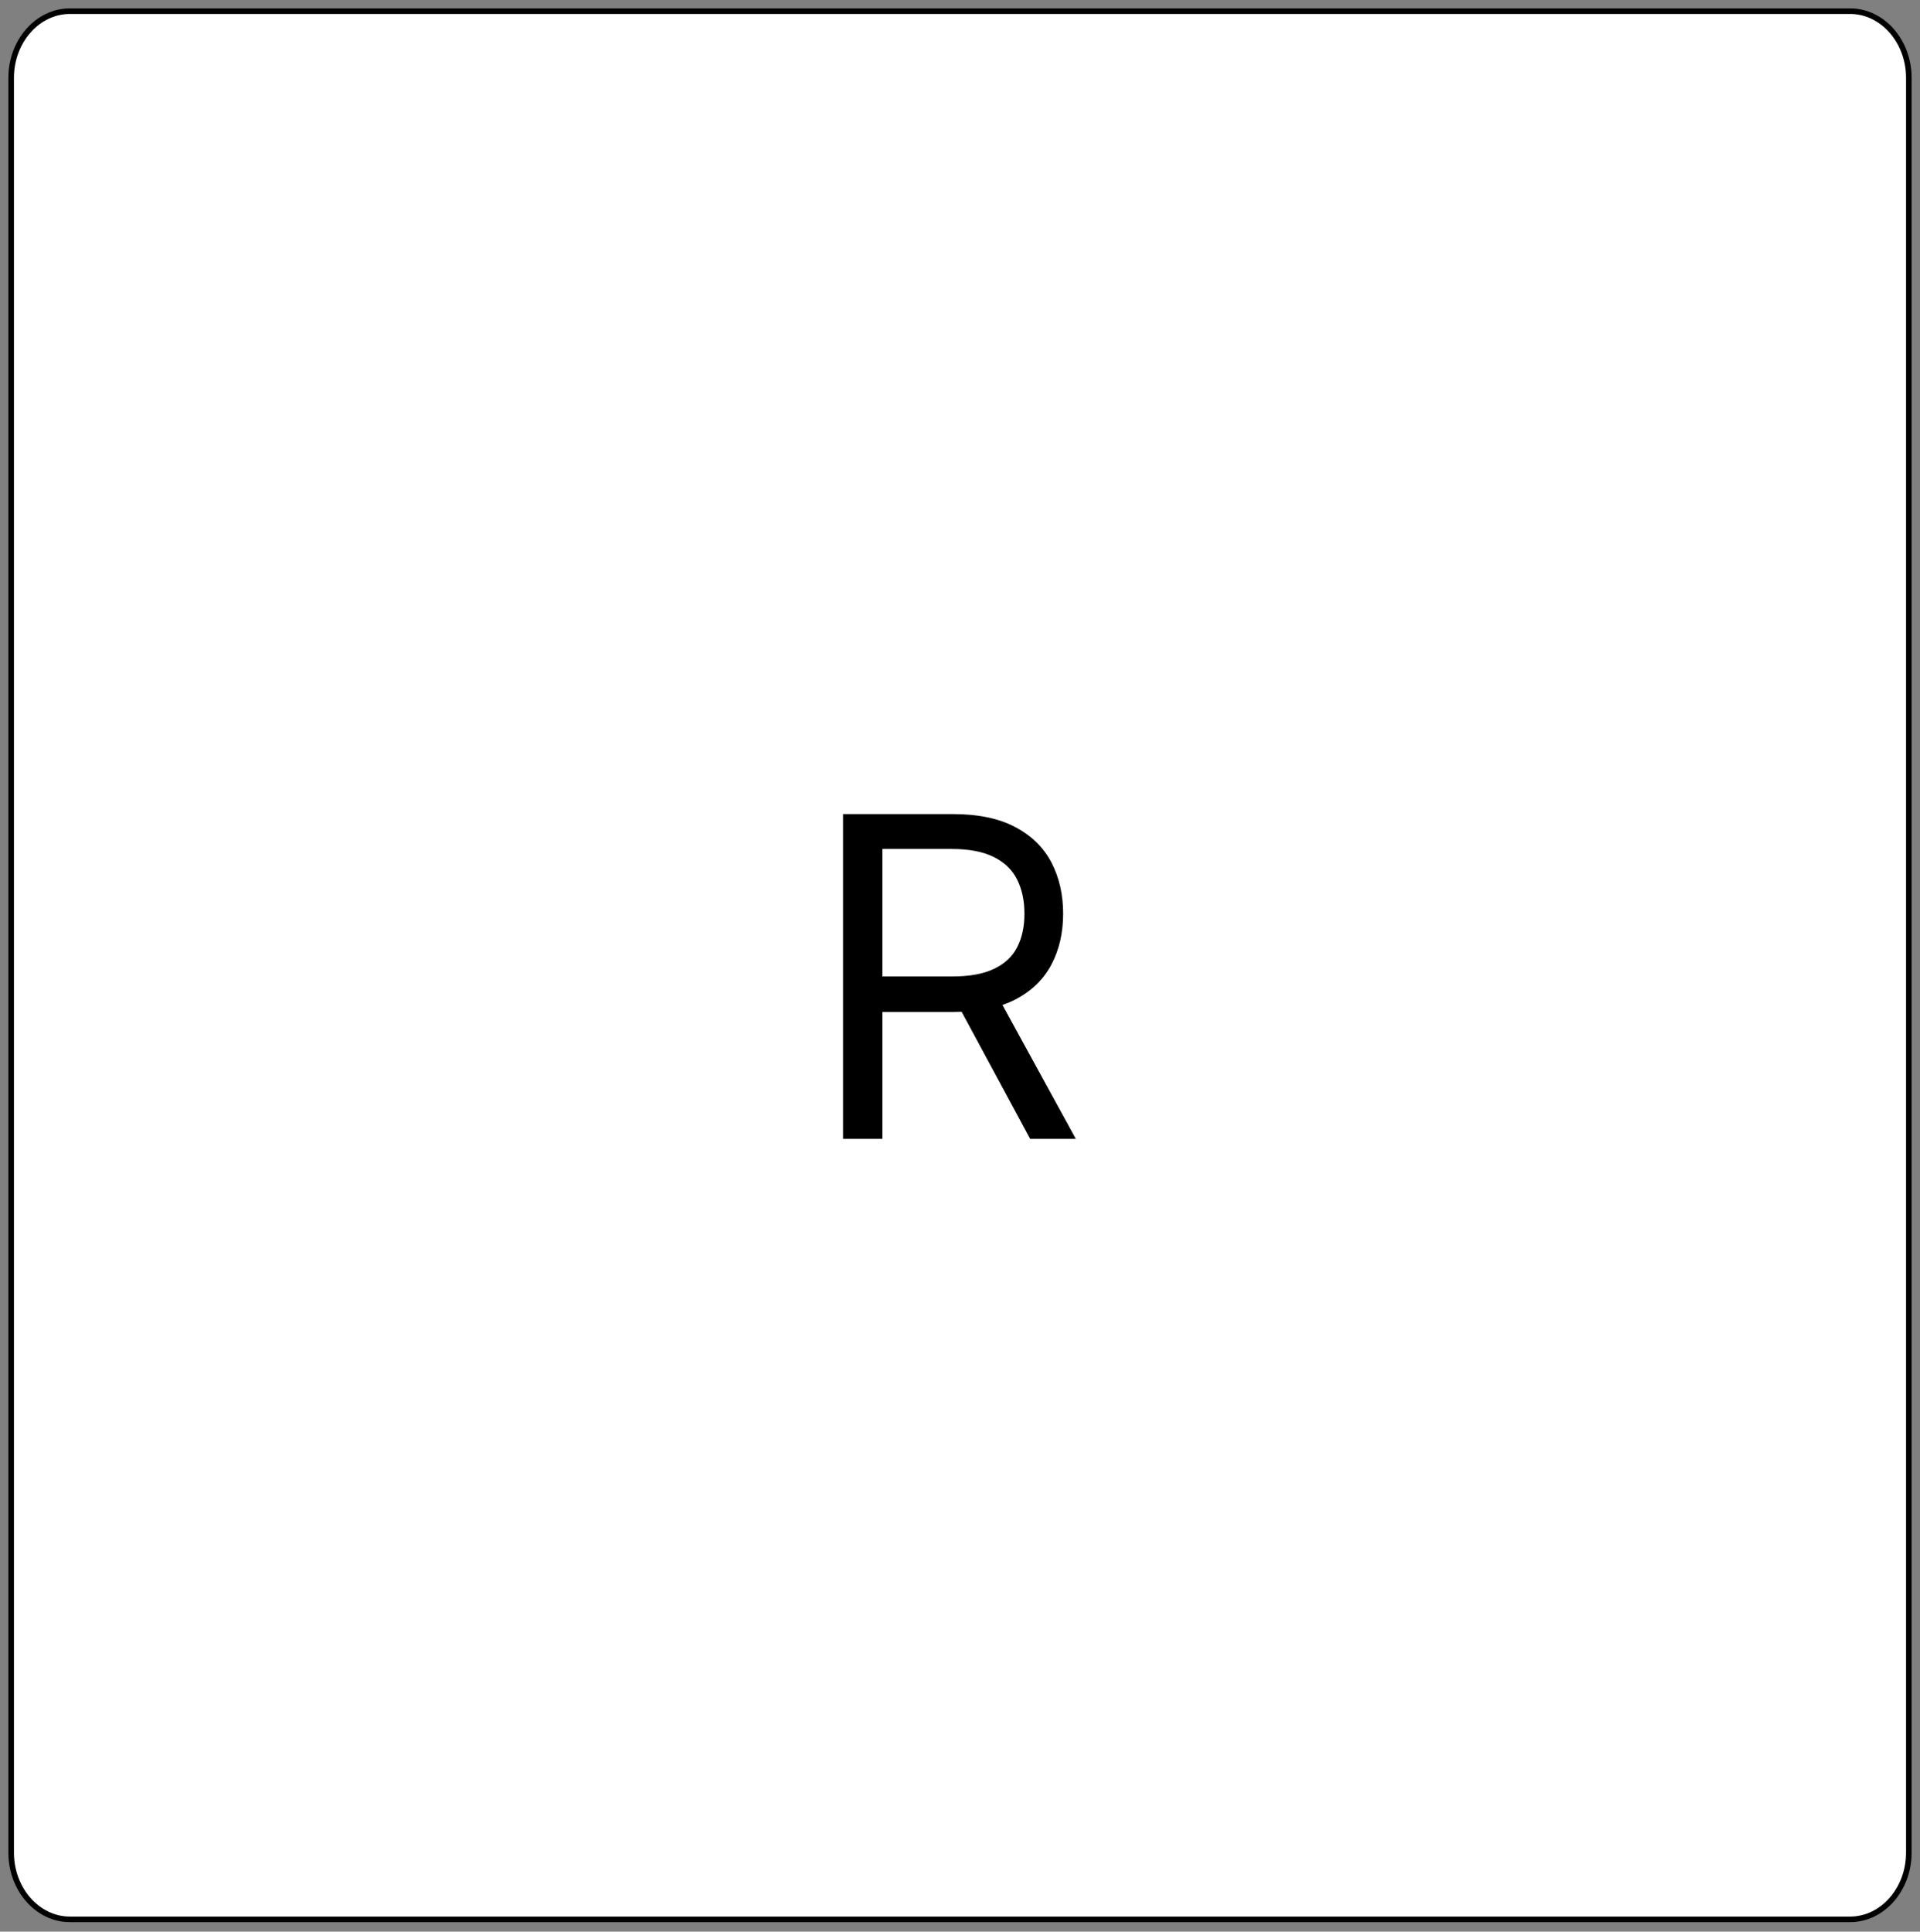 <svg width="172" height="173" viewBox="0 0 172 173" fill="none" xmlns="http://www.w3.org/2000/svg">
  <rect x="0" y="0" width="172" height="173" fill="#808080" stroke="none"/>
<path d="M1 165.932C1 169.215 3.367 171.9 6.259 171.9H165.741C168.633 171.9 171 169.215 171 165.932V6.968C171 3.685 168.633 1 165.741 1H6.259C3.367 1 1 3.685 1 6.968V165.932Z" fill="white"/>
<path d="M1 165.932C1 169.215 3.367 171.9 6.259 171.9H165.741C168.633 171.9 171 169.215 171 165.932V6.968C171 3.685 168.633 1 165.741 1H6.259C3.367 1 1 3.685 1 6.968V165.932Z" stroke="black" stroke-width="0.5" stroke-miterlimit="10"/>
<path d="M75.523 102V72.909H85.352C87.625 72.909 89.49 73.297 90.949 74.074C92.407 74.841 93.487 75.897 94.188 77.242C94.888 78.586 95.239 80.115 95.239 81.829C95.239 83.544 94.888 85.063 94.188 86.389C93.487 87.715 92.412 88.757 90.963 89.514C89.514 90.262 87.663 90.636 85.409 90.636H77.454V87.454H85.296C86.849 87.454 88.099 87.227 89.046 86.773C90.002 86.318 90.693 85.674 91.119 84.841C91.555 83.998 91.773 82.994 91.773 81.829C91.773 80.665 91.555 79.647 91.119 78.776C90.684 77.904 89.988 77.232 89.031 76.758C88.075 76.276 86.811 76.034 85.239 76.034H79.046V102H75.523ZM89.216 88.932L96.375 102H92.284L85.239 88.932H89.216Z" fill="black"/>
</svg>
